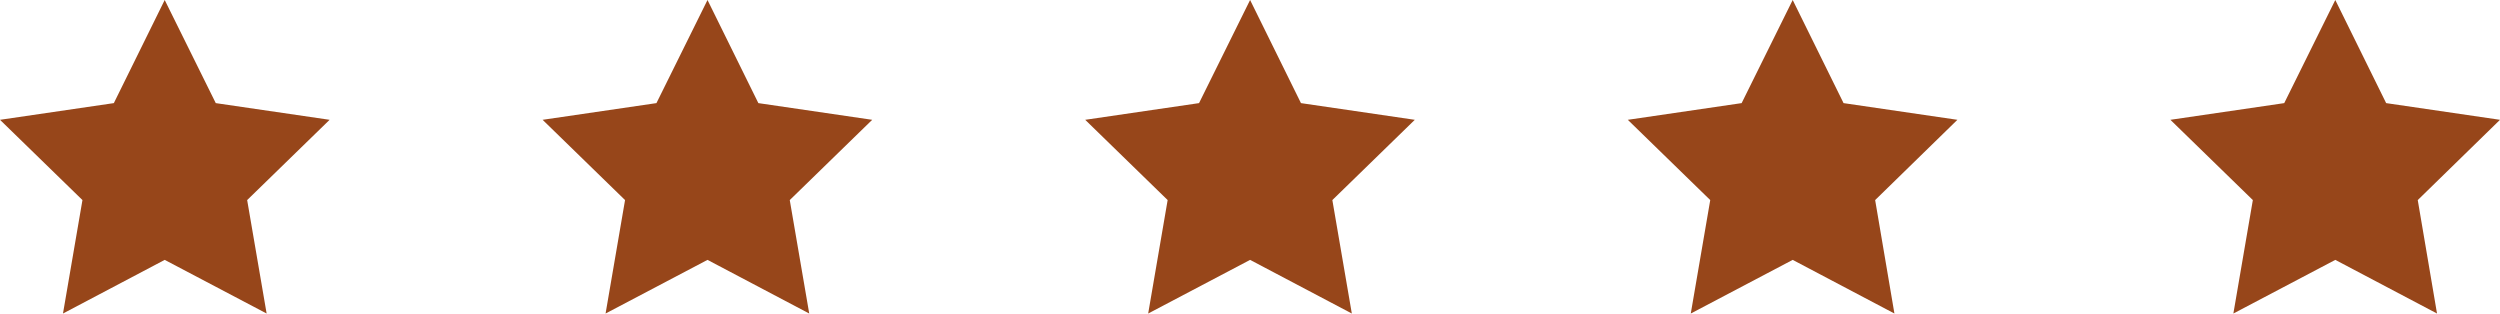 <svg id="Layer_1" data-name="Layer 1" xmlns="http://www.w3.org/2000/svg" viewBox="0 0 125.83 15.78"><defs><style>.cls-1{fill:#97461a;}</style></defs><title>stars</title><polygon class="cls-1" points="8.29 0 10.86 5.19 16.59 6.03 12.44 10.07 13.42 15.78 8.29 13.08 3.17 15.78 4.15 10.07 0 6.03 5.73 5.19 8.29 0"/><polygon class="cls-1" points="35.61 0 38.17 5.19 43.9 6.03 39.75 10.07 40.73 15.78 35.61 13.08 30.48 15.78 31.46 10.07 27.31 6.03 33.04 5.19 35.61 0"/><polygon class="cls-1" points="62.92 0 65.48 5.19 71.21 6.03 67.06 10.07 68.04 15.78 62.92 13.08 57.79 15.78 58.77 10.07 54.62 6.03 60.35 5.19 62.92 0"/><polygon class="cls-1" points="90.23 0 92.79 5.19 98.52 6.03 94.38 10.07 95.35 15.78 90.23 13.08 85.1 15.78 86.08 10.07 81.93 6.03 87.66 5.19 90.23 0"/><polygon class="cls-1" points="117.54 0 120.1 5.19 125.83 6.03 121.69 10.07 122.66 15.78 117.54 13.08 112.41 15.78 113.39 10.07 109.24 6.03 114.97 5.19 117.54 0"/></svg>